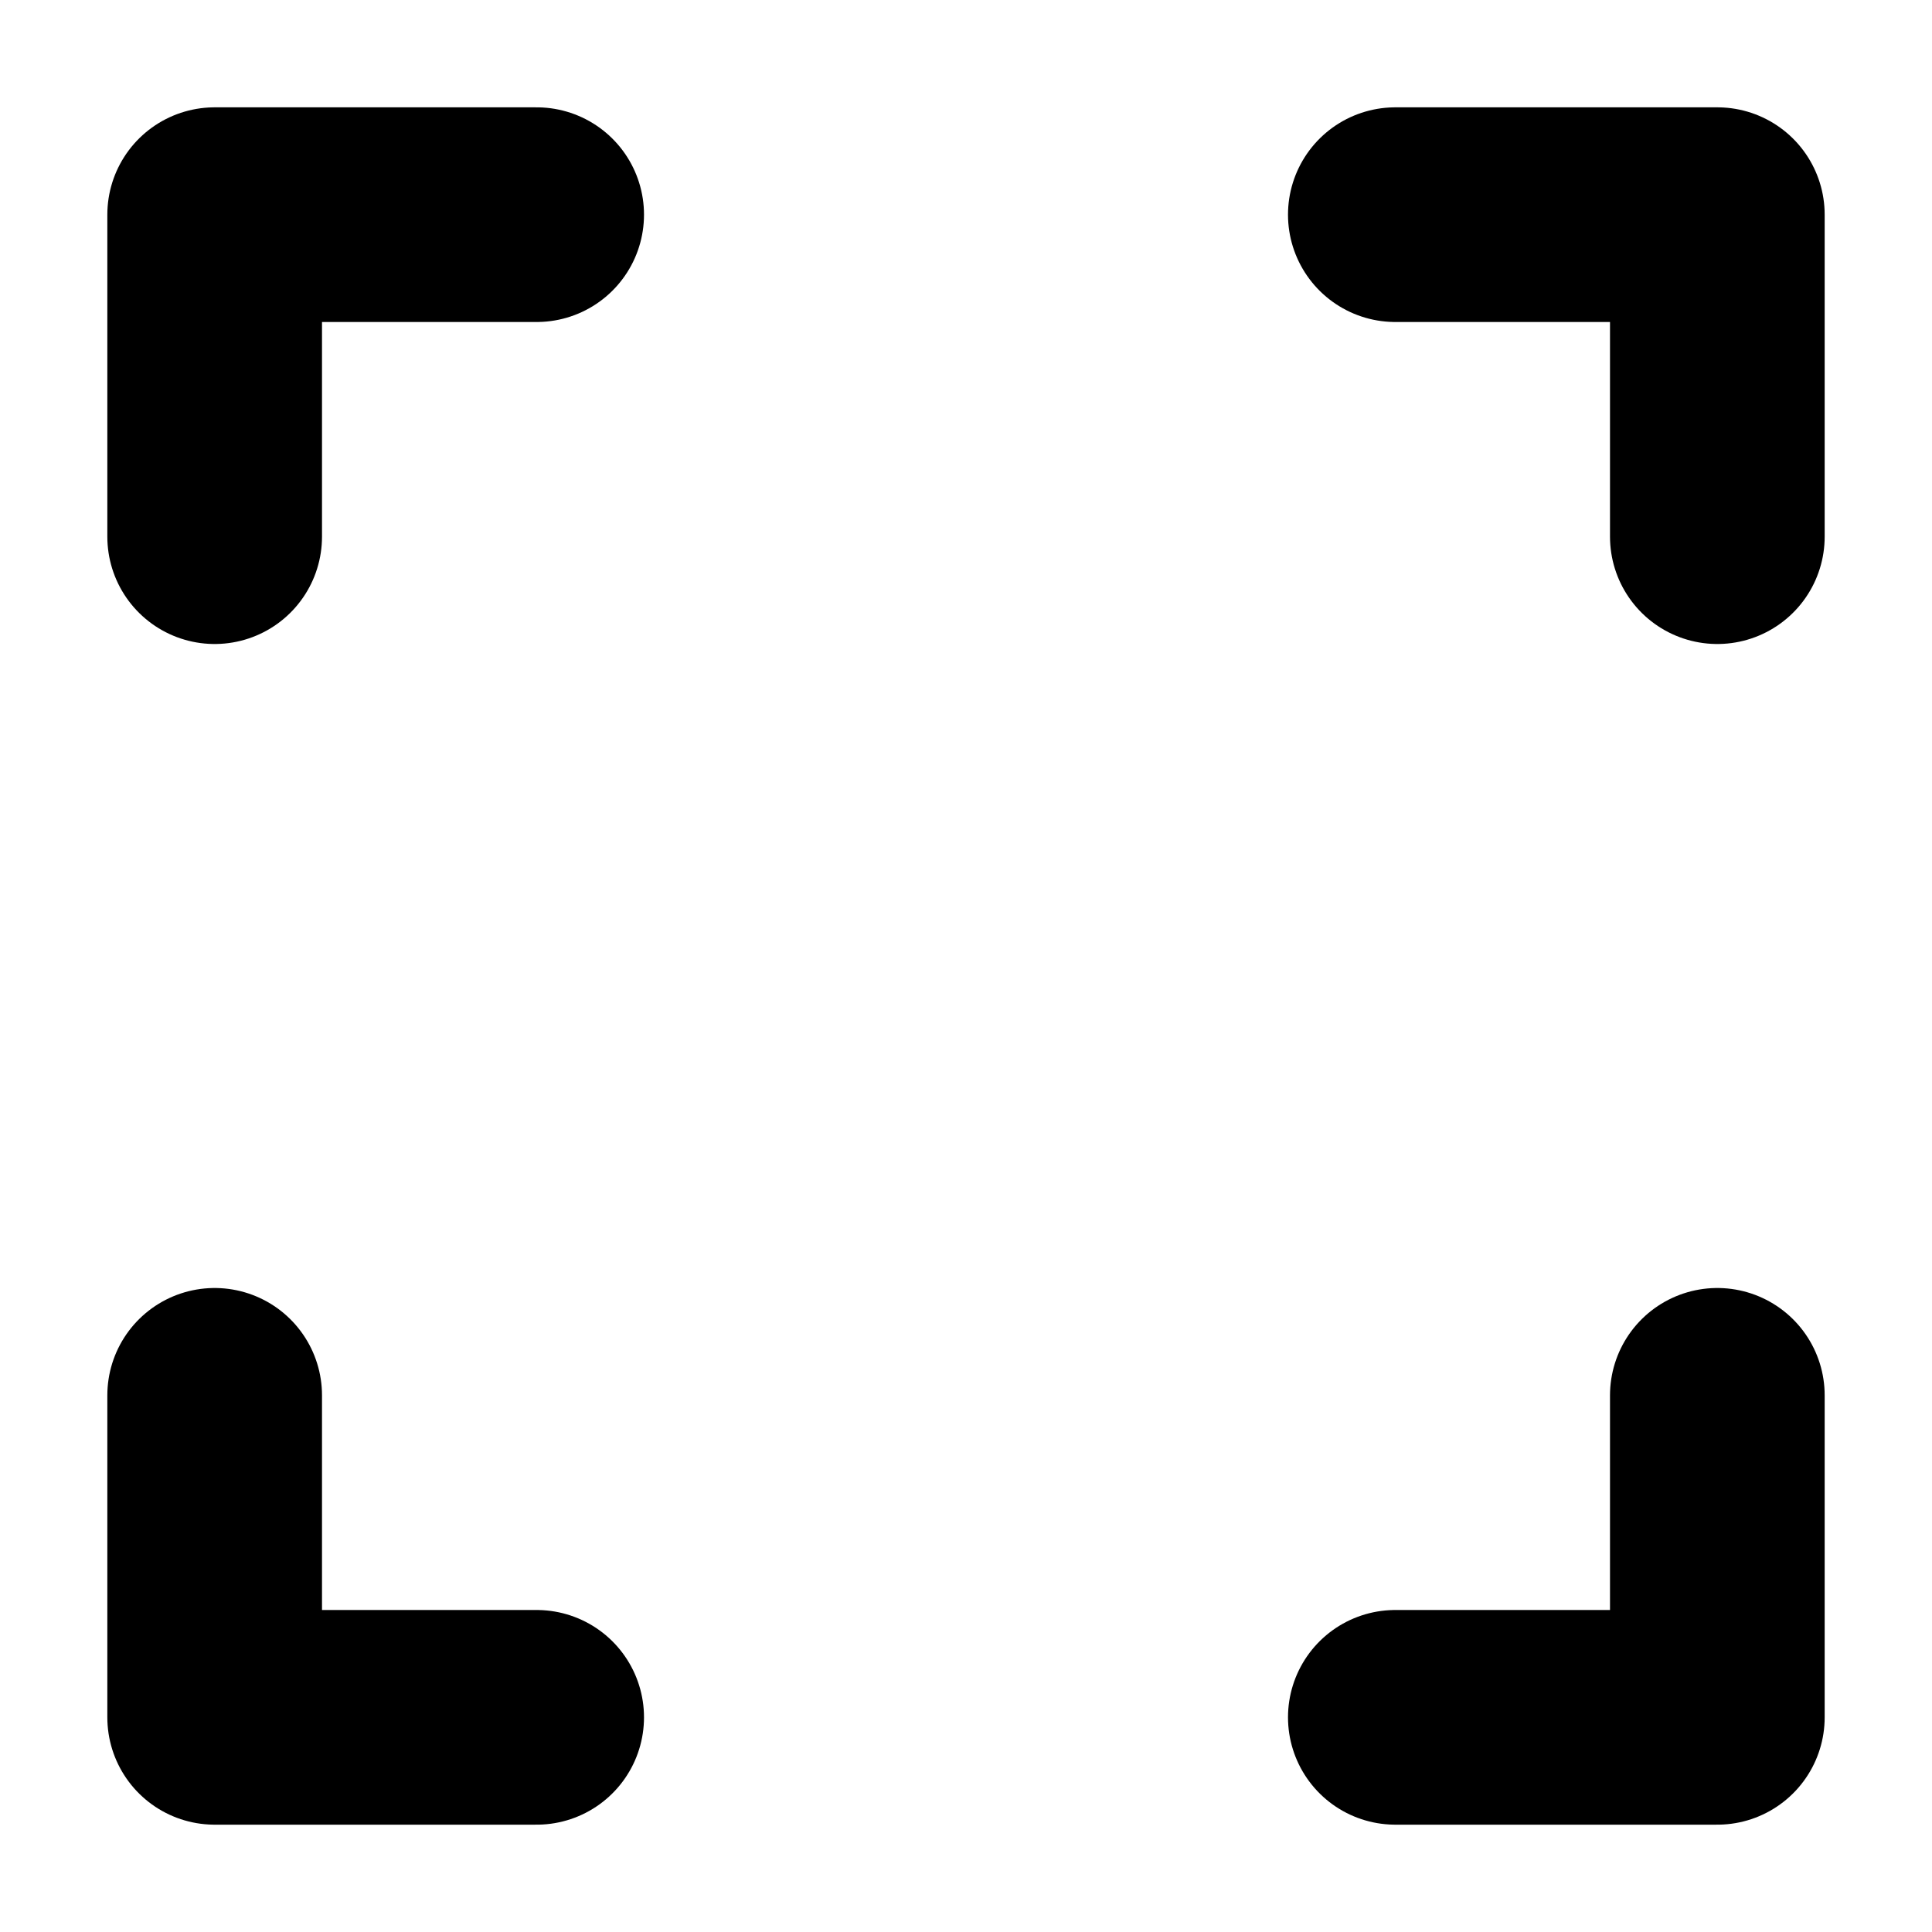 <?xml version="1.0" encoding="UTF-8" standalone="no"?>
<svg
   xmlns:dc="http://purl.org/dc/elements/1.1/"
   xmlns:cc="http://creativecommons.org/ns#"
   xmlns:rdf="http://www.w3.org/1999/02/22-rdf-syntax-ns#"
   xmlns:svg="http://www.w3.org/2000/svg"
   xmlns="http://www.w3.org/2000/svg"
   xmlns:sodipodi="http://sodipodi.sourceforge.net/DTD/sodipodi-0.dtd"
   xmlns:inkscape="http://www.inkscape.org/namespaces/inkscape"
   version="1.1"
   inkscape:output_extension="org.inkscape.output.svg.inkscape"
   inkscape:export-ydpi="90.000000"
   inkscape:export-xdpi="90.000000"
   inkscape:export-filename="/home/jimmac/Desktop/wi-fi.png"
   width="18"
   height="18"
   id="svg11300"
   sodipodi:version="0.32"
   inkscape:version="1.0 (4035a4fb49, 2020-05-01)"
   sodipodi:docname="bbox.svg">
  <defs
     id="defs3">
    <inkscape:perspective
       id="perspective24"
       inkscape:persp3d-origin="24 : 10 : 1"
       inkscape:vp_z="48 : 18 : 1"
       inkscape:vp_y="0 : 1000 : 0"
       inkscape:vp_x="0 : 18 : 1"
       sodipodi:type="inkscape:persp3d" />
    <linearGradient
       id="linearGradient1442">
      <stop
         style="stop-color:#73d216"
         offset="0"
         id="stop1444" />
      <stop
         style="stop-color:#4e9a06"
         offset="1"
         id="stop1446" />
    </linearGradient>
  </defs>
  <sodipodi:namedview
     inkscape:document-rotation="0"
     inkscape:window-maximized="1"
     showborder="true"
     stroke="#4e9a06"
     fill="#4e9a06"
     id="base"
     pagecolor="#ffffff"
     bordercolor="#000000"
     borderopacity="0.255"
     inkscape:pageopacity="0.0"
     inkscape:pageshadow="2"
     inkscape:zoom="22.627417"
     inkscape:cx="8.0826641"
     inkscape:cy="8.307719"
     inkscape:current-layer="layer1"
     showgrid="true"
     inkscape:grid-bbox="true"
     inkscape:document-units="px"
     inkscape:showpageshadow="false"
     inkscape:window-width="1680"
     inkscape:window-height="987"
     inkscape:window-x="-8"
     inkscape:window-y="-8">
    <inkscape:grid
       id="grid830"
       type="xygrid" />
  </sodipodi:namedview>
  <g
     transform="translate(0,-24)"
     id="layer1"
     inkscape:label="Layer 1"
     inkscape:groupmode="layer">
    <path
       sodipodi:nodetypes="ccc"
       inkscape:connector-curvature="0"
       id="path830-1"
       d="M 2,29 V 26 H 5"
       style="fill:none;stroke:#000000;stroke-width:2;stroke-linecap:round;stroke-linejoin:round;stroke-miterlimit:4;stroke-dasharray:none;stroke-opacity:1" />
    <path
       style="fill:none;stroke:#000000;stroke-width:2;stroke-linecap:round;stroke-linejoin:round;stroke-miterlimit:4;stroke-dasharray:none;stroke-opacity:1"
       d="m 13,26 h 3 v 3"
       id="path830-1-9"
       inkscape:connector-curvature="0"
       sodipodi:nodetypes="ccc" />
    <path
       style="fill:none;stroke:#000000;stroke-width:2;stroke-linecap:round;stroke-linejoin:round;stroke-miterlimit:4;stroke-dasharray:none;stroke-opacity:1"
       d="m 2,37 v 3 h 3"
       id="path830-1-8"
       inkscape:connector-curvature="0"
       sodipodi:nodetypes="ccc" />
    <path
       sodipodi:nodetypes="ccc"
       inkscape:connector-curvature="0"
       id="path830-1-9-0"
       d="m 13,40 h 3 v -3"
       style="fill:none;stroke:#000000;stroke-width:2;stroke-linecap:round;stroke-linejoin:round;stroke-miterlimit:4;stroke-dasharray:none;stroke-opacity:1" />
  </g>
</svg>
